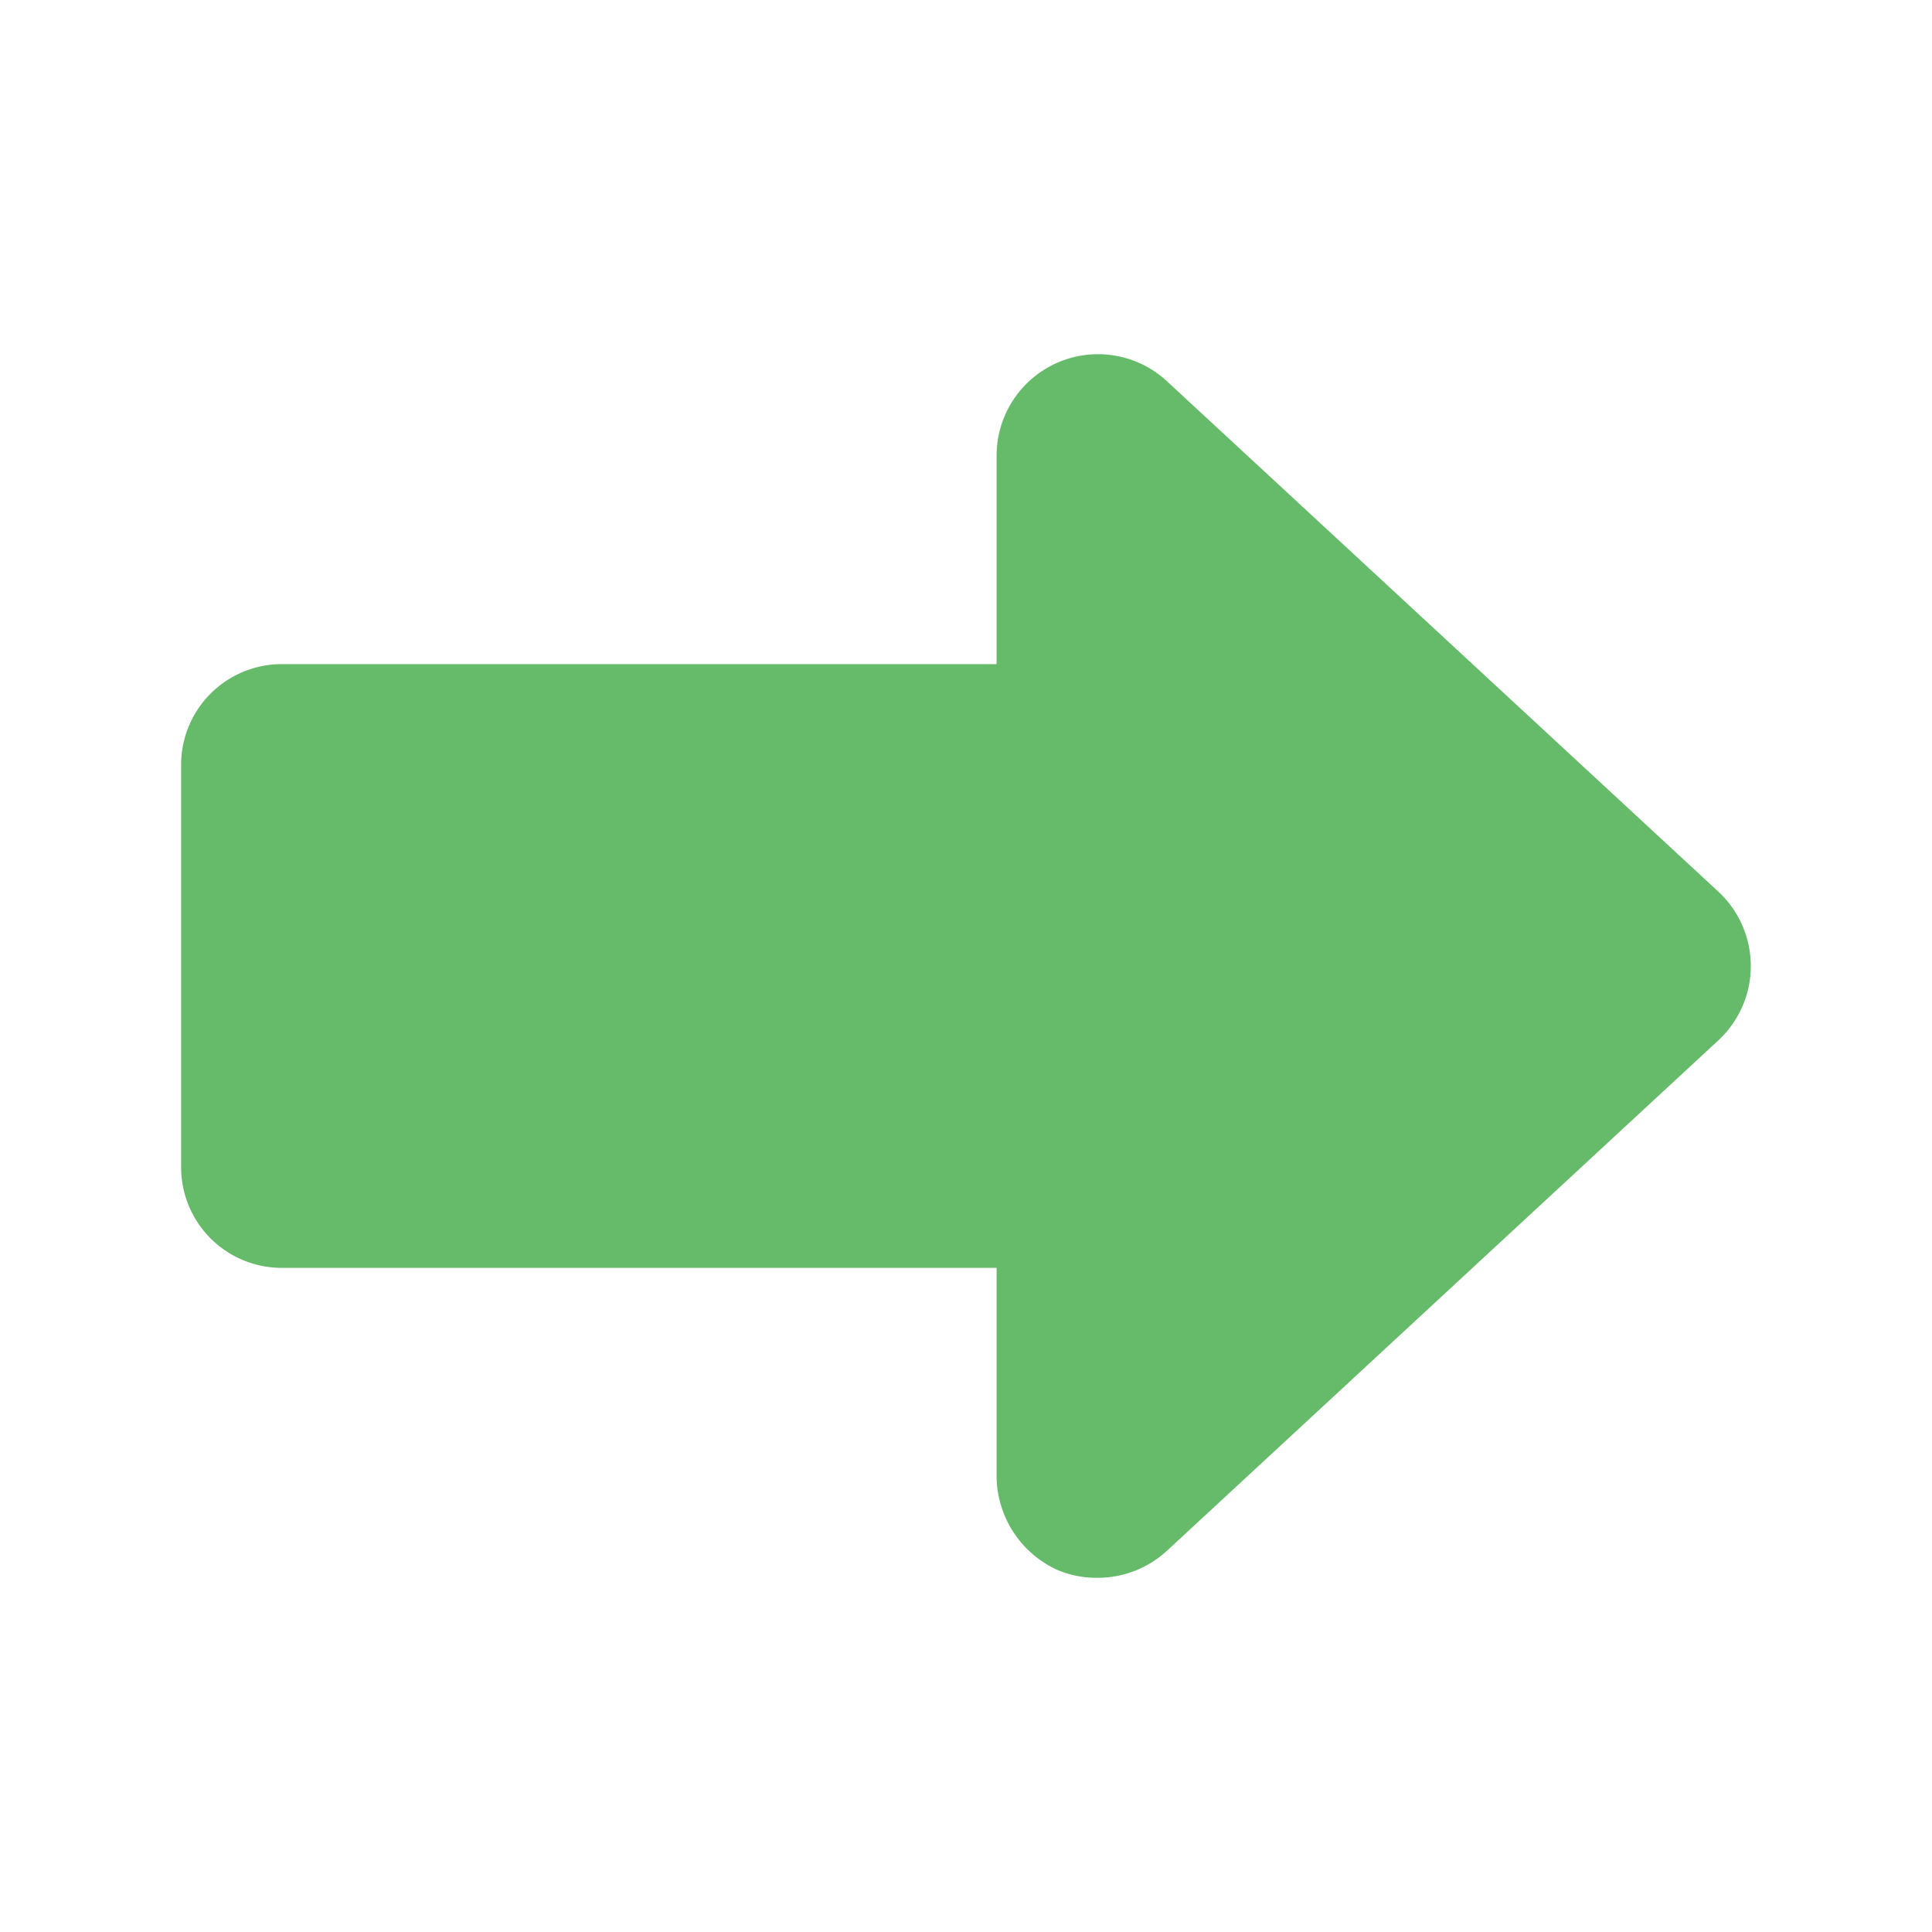 <svg viewBox="0 0 24 24" xmlns="http://www.w3.org/2000/svg"><g id="Icon"><path d="m21.35 11.08-6.86-6.35a1.26 1.26 0 0 0 -2.11.92v2.6h-8.88a1.25 1.25 0 0 0 -1.25 1.25v5a1.25 1.25 0 0 0 1.25 1.25h8.88v2.6a1.29 1.29 0 0 0 .75 1.15 1.24 1.24 0 0 0 .5.1 1.27 1.27 0 0 0 .86-.33l6.86-6.35a1.26 1.26 0 0 0 0-1.84z" fill="#66bb6a"/></g></svg>